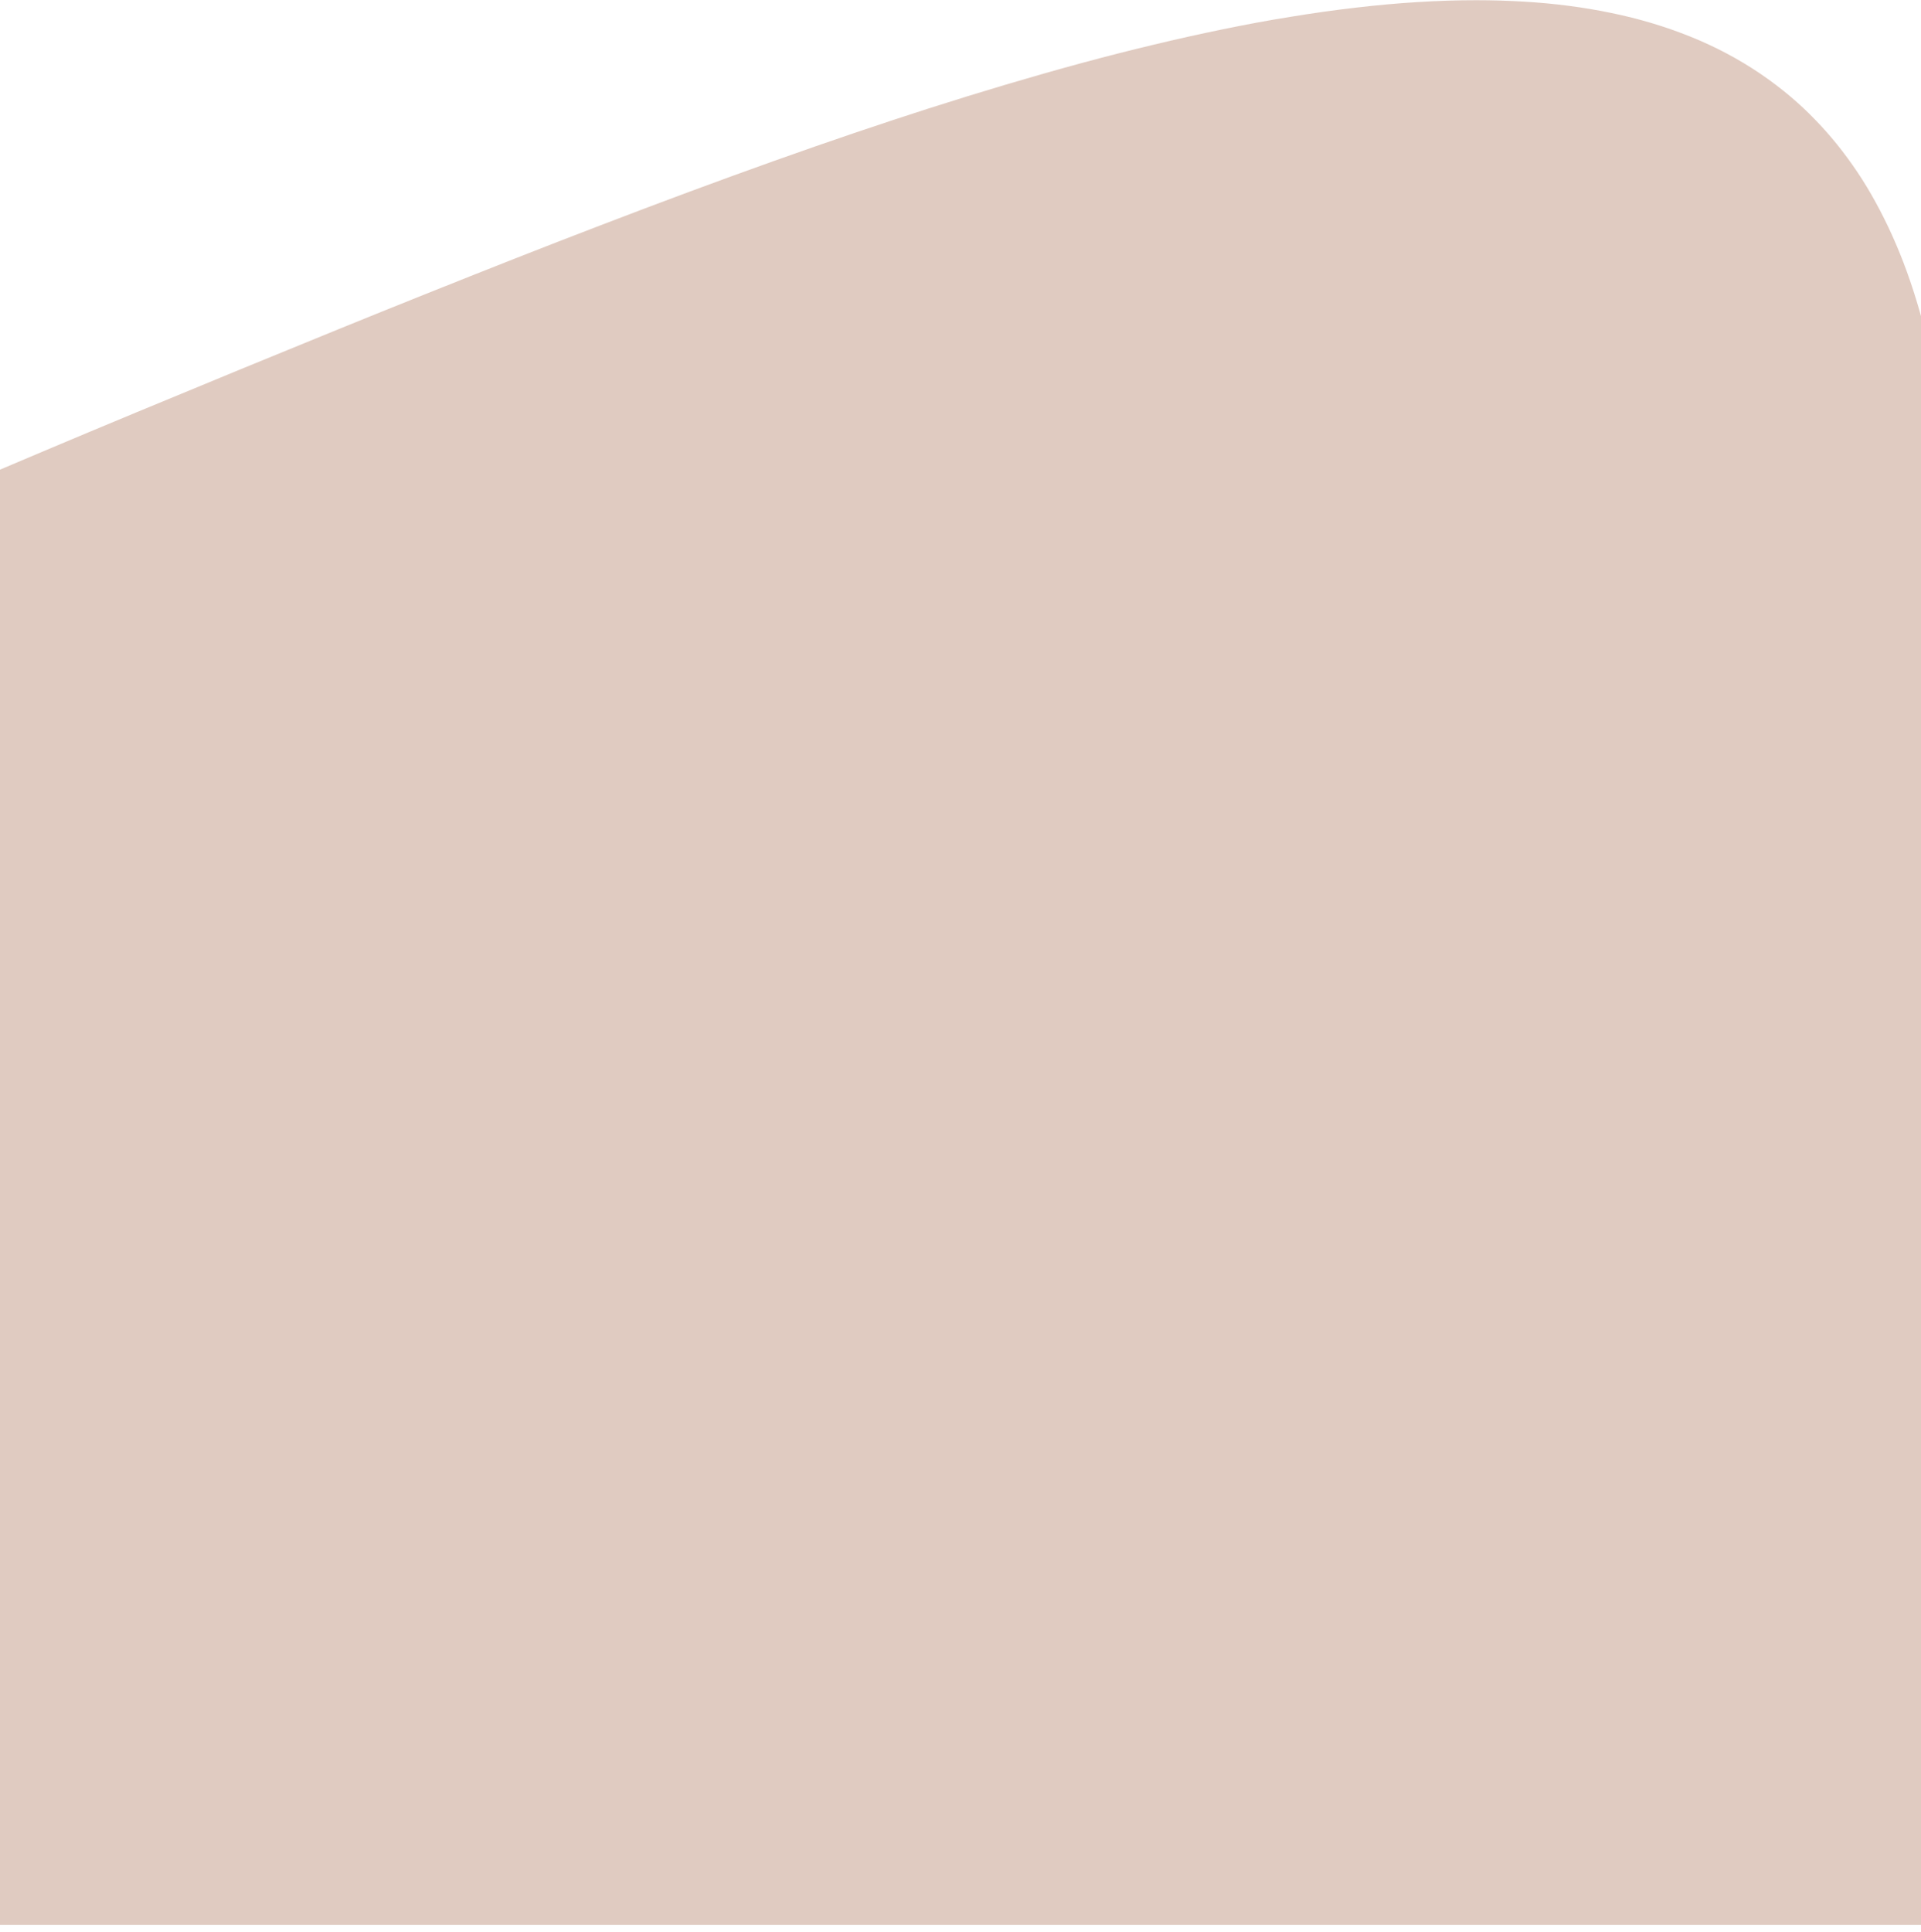 <?xml version="1.0" encoding="UTF-8"?> <!-- Generator: Adobe Illustrator 25.4.1, SVG Export Plug-In . SVG Version: 6.00 Build 0) --> <svg xmlns="http://www.w3.org/2000/svg" xmlns:xlink="http://www.w3.org/1999/xlink" version="1.1" id="Ebene_1" x="0px" y="0px" viewBox="0 0 1920 1930.8" style="enable-background:new 0 0 1920 1930.8;" xml:space="preserve"> <style type="text/css"> .st0{opacity:0.996;fill:#E0CBC1;enable-background:new ;} </style> <path class="st0" d="M-540,1930.8L-540,1930.8l-0.2-0.1c-0.2-0.1-0.5-0.2-0.7-0.4l-0.4-0.2V735.5c22.7-14.5,47.6-29.5,74-44.5 c26.3-15,55.1-30.6,85.6-46.3c38.5-19.9,80-40.2,126.7-62.2c44.1-20.7,91.6-42.2,145.4-65.8c92-40.4,200.1-86,350.4-147.8 c70.8-29.1,128.7-52.7,182.2-74.1c64.2-25.7,121.7-48.4,175.8-69.1c124.8-47.9,232.6-86.3,329.3-117.3c26.6-8.5,52.5-16.5,77.1-23.8 c25.3-7.5,50.4-14.7,74.8-21.3c25-6.8,49.4-13,72.5-18.5c24.1-5.8,47.6-11,70-15.6c22.8-4.7,45.5-8.9,67.4-12.4 c22-3.6,43.8-6.7,64.7-9.1c21.3-2.5,42.1-4.4,61.9-5.6c20.3-1.3,40.2-1.9,59.1-1.9c16.1,0,31.9,0.5,47.2,1.4 c15.4,0.9,30.5,2.3,45,4.2c14.6,1.9,29,4.3,42.8,7.2c13.7,2.8,27.3,6.2,40.6,10.2c13.1,3.9,25.8,8.4,38.3,13.4 c24.9,10,48.2,22.4,69.4,36.7c10.9,7.4,21.2,15.2,31,23.5c8.3,7.1,16.4,14.6,23.9,22.4c7.6,7.8,15.1,16.2,22.2,25 c7.1,8.8,13.9,18.1,20.3,27.6c6.5,9.7,12.7,19.9,18.4,30.4c5.8,10.5,11.3,21.6,16.5,33.1c5.2,11.5,10.1,23.6,14.6,36 c4.5,12.4,8.7,25.4,12.6,38.9c0.6,2.1,1.2,4.1,1.7,6.1v1607.4H-540L-540,1930.8L-540,1930.8z"></path> </svg> 